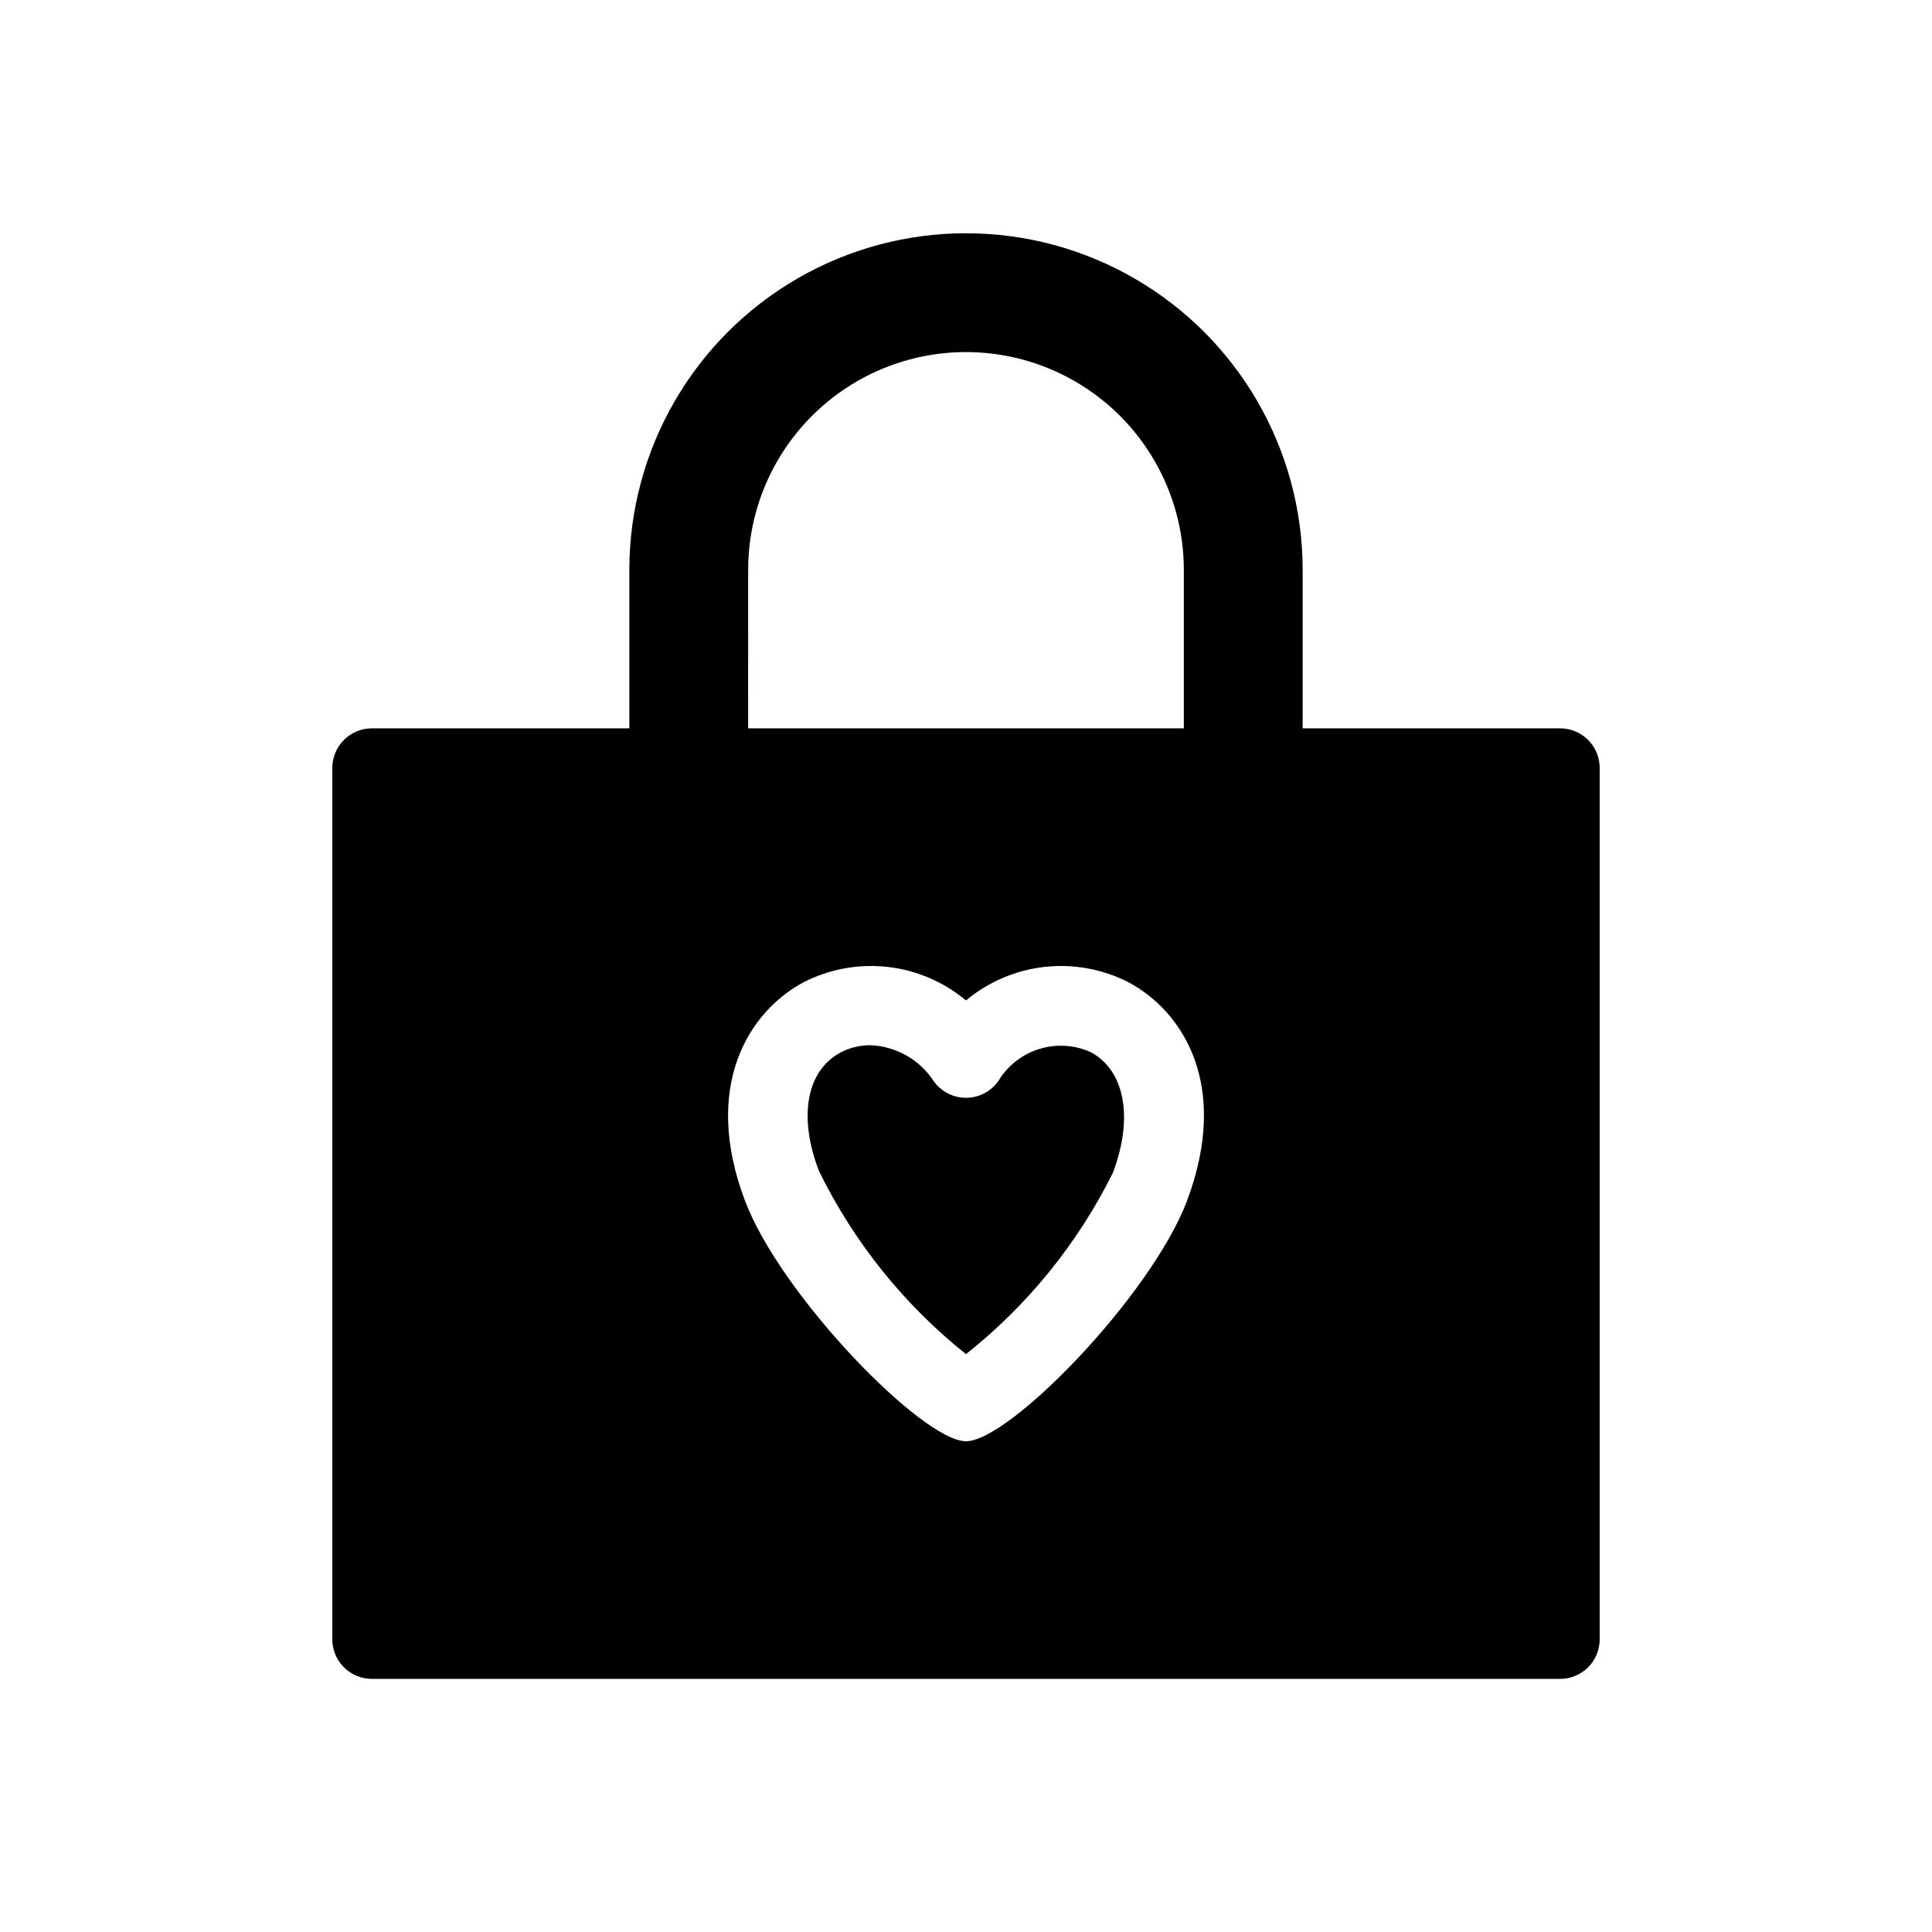<?xml version="1.0" encoding="UTF-8"?>
<!-- Uploaded to: ICON Repo, www.svgrepo.com, Generator: ICON Repo Mixer Tools -->
<svg fill="#000000" width="800px" height="800px" version="1.1" viewBox="144 144 512 512" xmlns="http://www.w3.org/2000/svg">
 <g>
  <path d="m557.44 337.02h-68.223v-41.984c0-31.875-17.004-61.328-44.609-77.266-27.602-15.938-61.613-15.938-89.215 0-27.605 15.938-44.609 45.391-44.609 77.266v41.984h-68.223c-5.797 0-10.496 4.699-10.496 10.496v230.91c0 2.785 1.105 5.453 3.074 7.422s4.637 3.074 7.422 3.074h314.88c2.785 0 5.453-1.105 7.422-3.074s3.074-4.637 3.074-7.422v-230.91c0-2.785-1.105-5.453-3.074-7.422s-4.637-3.074-7.422-3.074zm-215.17-41.984c0-20.625 11.004-39.684 28.863-49.996 17.863-10.312 39.867-10.312 57.73 0 17.859 10.312 28.863 29.371 28.863 49.996v41.984h-115.46zm116.3 167.2c-9.445 24.98-47.023 63.711-58.566 63.711-11.547 0-49.121-38.73-58.566-63.711-11.547-30.543 1.156-50.277 15.535-57.938h-0.004c6.856-3.504 14.59-4.914 22.242-4.055 7.652 0.859 14.883 3.949 20.793 8.883 5.906-4.934 13.137-8.023 20.789-8.883 7.652-0.859 15.387 0.551 22.242 4.055 14.379 7.664 27.082 27.188 15.535 57.938z"/>
  <path d="m433.16 422.88c-4.305-1.973-9.188-2.293-13.719-0.898-4.527 1.395-8.387 4.402-10.84 8.457-1.965 2.812-5.176 4.488-8.605 4.488s-6.644-1.676-8.609-4.488c-3.734-5.684-9.996-9.203-16.793-9.445-2.703 0.004-5.363 0.648-7.766 1.887-9.133 4.828-11.336 17.109-5.773 31.488 9.238 18.844 22.535 35.402 38.941 48.492 16.355-12.969 29.648-29.379 38.938-48.07 5.562-14.801 3.047-27.082-5.773-31.91z"/>
 </g>
</svg>